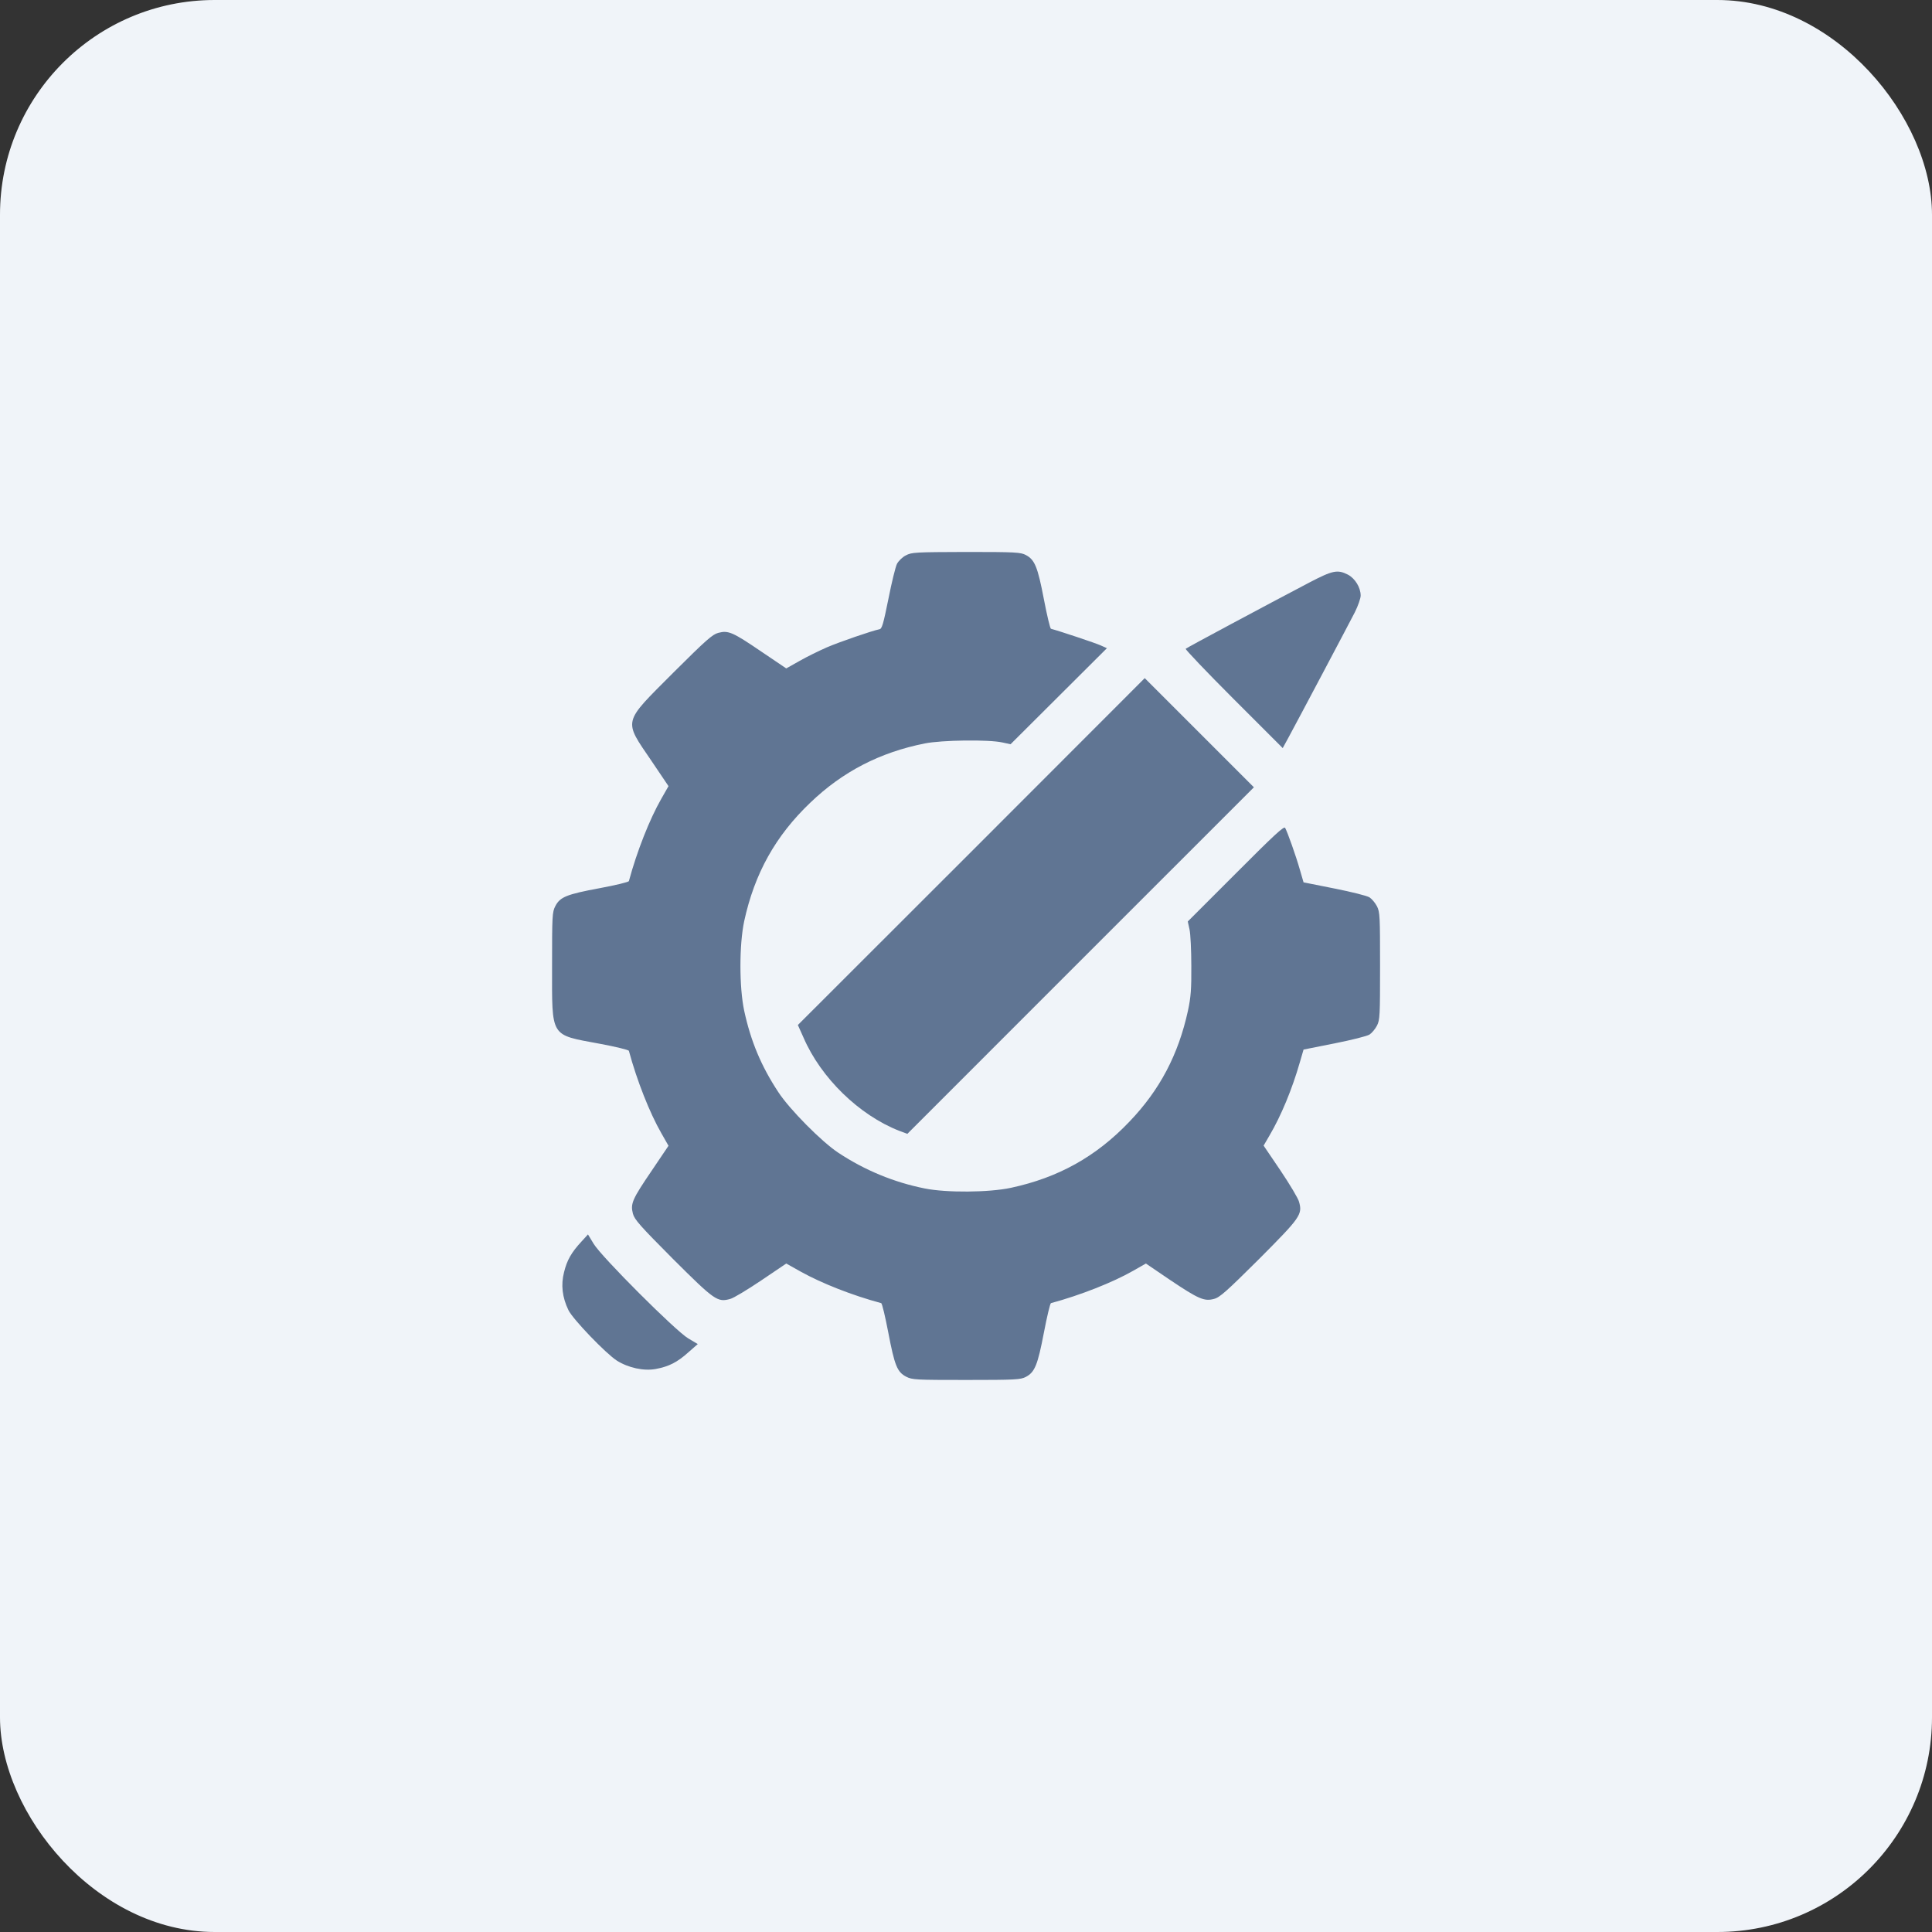 <svg width="72" height="72" viewBox="0 0 72 72" fill="none" xmlns="http://www.w3.org/2000/svg">
<rect x="0" y="0" width="72" height="72" fill="#333333" stroke="none"/>
<rect width="72" height="72" rx="8" fill="#F0F4F9"/>
<path d="M33.76 20.697C33.634 20.757 33.489 20.902 33.429 21.01C33.375 21.113 33.23 21.703 33.109 22.318C32.917 23.264 32.868 23.439 32.772 23.451C32.501 23.505 31.29 23.921 30.813 24.126C30.524 24.253 30.066 24.476 29.795 24.632L29.301 24.91L28.373 24.283C27.3 23.553 27.143 23.487 26.77 23.584C26.547 23.644 26.317 23.849 25.082 25.078C23.19 26.977 23.226 26.808 24.287 28.369L24.913 29.297L24.642 29.773C24.214 30.52 23.738 31.72 23.437 32.835C23.431 32.871 22.936 32.991 22.346 33.1C21.11 33.329 20.869 33.431 20.695 33.769C20.58 33.992 20.574 34.118 20.574 35.998C20.574 38.699 20.484 38.548 22.346 38.897C22.936 39.006 23.431 39.126 23.437 39.163C23.738 40.278 24.214 41.477 24.642 42.224L24.913 42.7L24.287 43.628C23.557 44.701 23.491 44.858 23.587 45.231C23.648 45.454 23.853 45.683 25.082 46.919C26.637 48.468 26.739 48.54 27.215 48.407C27.336 48.377 27.854 48.064 28.366 47.72L29.301 47.088L29.849 47.395C30.633 47.829 31.747 48.269 32.838 48.564C32.874 48.57 32.989 49.064 33.103 49.655C33.339 50.89 33.435 51.132 33.772 51.306C33.995 51.421 34.122 51.427 36.014 51.427C37.852 51.427 38.039 51.415 38.232 51.312C38.564 51.138 38.672 50.866 38.901 49.673C39.016 49.07 39.136 48.57 39.166 48.564C40.263 48.269 41.48 47.787 42.228 47.359L42.704 47.088L43.608 47.702C44.669 48.413 44.88 48.504 45.241 48.407C45.458 48.353 45.711 48.124 46.923 46.919C48.471 45.364 48.544 45.261 48.411 44.785C48.381 44.665 48.068 44.141 47.724 43.628L47.091 42.694L47.308 42.321C47.742 41.585 48.152 40.597 48.441 39.59L48.58 39.114L49.731 38.885C50.364 38.759 50.948 38.614 51.039 38.554C51.123 38.5 51.25 38.349 51.316 38.222C51.425 38.005 51.431 37.855 51.431 35.998C51.431 34.142 51.425 33.992 51.316 33.775C51.25 33.648 51.123 33.498 51.039 33.443C50.948 33.383 50.364 33.238 49.731 33.112L48.58 32.883L48.441 32.407C48.297 31.9 47.983 31.015 47.893 30.852C47.851 30.779 47.483 31.117 46.055 32.551L44.265 34.341L44.331 34.642C44.367 34.805 44.397 35.42 44.397 35.998C44.403 36.86 44.379 37.168 44.271 37.668C43.915 39.301 43.222 40.621 42.089 41.802C40.848 43.104 39.444 43.887 37.672 44.267C36.852 44.442 35.273 44.454 34.465 44.291C33.314 44.062 32.224 43.61 31.241 42.959C30.62 42.55 29.421 41.338 29.005 40.699C28.366 39.729 27.981 38.807 27.734 37.668C27.547 36.788 27.547 35.209 27.734 34.329C28.119 32.557 28.897 31.153 30.199 29.912C31.404 28.755 32.796 28.037 34.465 27.706C35.092 27.579 36.852 27.555 37.358 27.67L37.66 27.736L39.456 25.946L41.252 24.156L41.023 24.054C40.842 23.969 39.468 23.511 39.166 23.433C39.136 23.427 39.016 22.927 38.901 22.324C38.672 21.131 38.564 20.86 38.232 20.685C38.039 20.582 37.858 20.57 36.002 20.57C34.11 20.576 33.971 20.582 33.76 20.697Z" fill="#607593"/>
<path d="M48.809 21.702C47.134 22.581 44.229 24.136 44.187 24.178C44.163 24.197 44.965 25.04 45.971 26.047L47.803 27.879L48.014 27.493C48.358 26.86 50.25 23.287 50.491 22.817C50.611 22.576 50.708 22.298 50.708 22.196C50.708 21.894 50.497 21.551 50.226 21.412C49.846 21.22 49.665 21.256 48.809 21.702Z" fill="#607593"/>
<path d="M36.2 31.738L29.734 38.199L29.945 38.669C30.596 40.176 32.018 41.556 33.506 42.14L33.814 42.255L40.268 35.8L46.729 29.34L44.692 27.303L42.661 25.272L36.2 31.738Z" fill="#607593"/>
<path d="M21.671 46.268C21.291 46.678 21.128 46.967 21.02 47.413C20.899 47.883 20.954 48.347 21.183 48.823C21.345 49.161 22.575 50.438 22.985 50.704C23.413 50.975 23.991 51.102 24.443 51.017C24.925 50.927 25.239 50.77 25.654 50.396L26.004 50.089L25.648 49.878C25.172 49.595 22.412 46.835 22.123 46.352L21.912 46.003L21.671 46.268Z" fill="#607593"/>
</svg>
